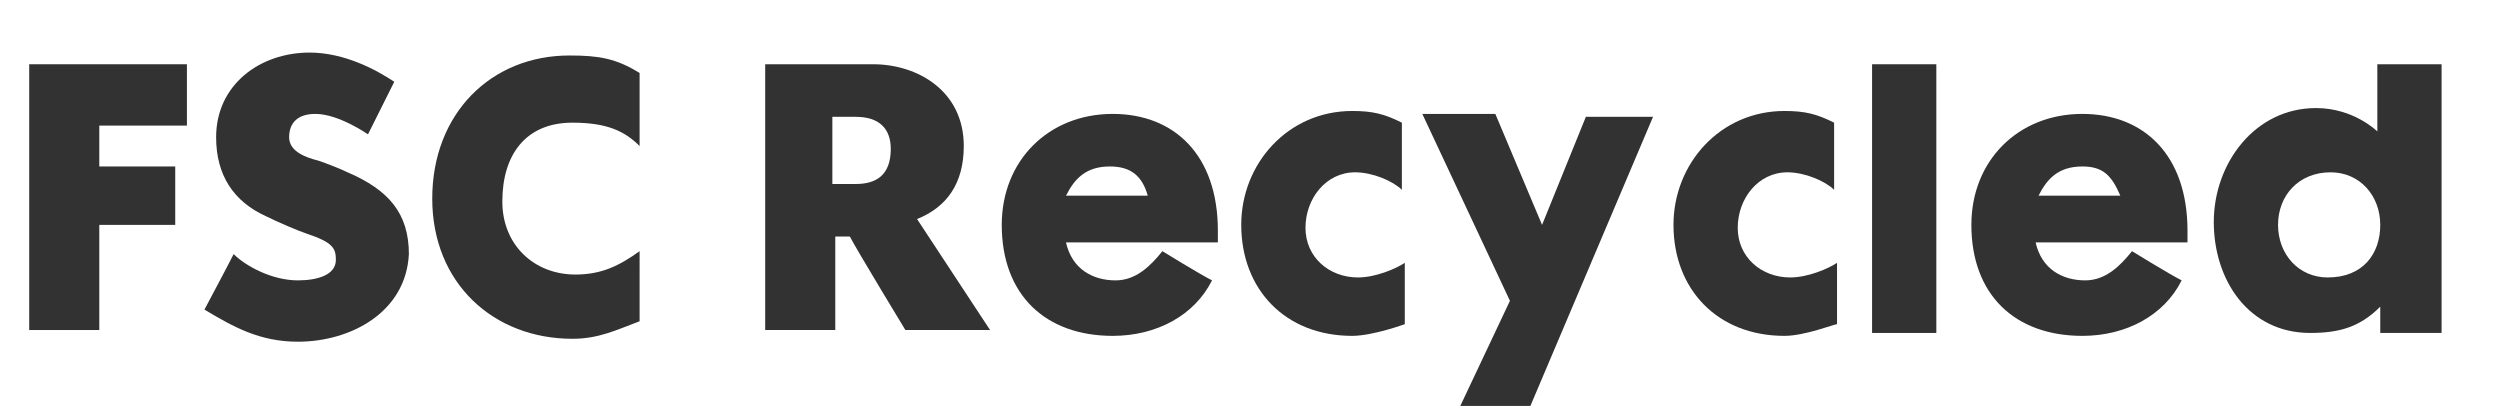 <?xml version="1.0" encoding="utf-8"?>
<!-- Generator: Adobe Illustrator 21.0.2, SVG Export Plug-In . SVG Version: 6.00 Build 0)  -->
<svg version="1.1" id="Laag_1" xmlns="http://www.w3.org/2000/svg" xmlns:xlink="http://www.w3.org/1999/xlink" x="0px" y="0px"
	 width="85.6px" height="14.3px" viewBox="0 0 85.6 14.3" style="enable-background:new 0 0 85.6 14.3;" xml:space="preserve">
<style type="text/css">
	.st0{fill:#323232;}
</style>
<g id="Layer_1">
</g>
<g>
	<path class="st0" d="M3.4,4.2v1.5H6v2H3.4v3.6H1V2.2h5.4v2.1H3.4z"/>
	<path class="st0" d="M10.2,11.7c-1.3,0-2.2-0.5-3.2-1.1c0,0,0.8-1.5,1-1.9c0.4,0.4,1.3,0.9,2.2,0.9c0.7,0,1.3-0.2,1.3-0.7
		c0-0.4-0.1-0.6-1-0.9c-0.3-0.1-1-0.4-1.4-0.6C8,6.9,7.4,6,7.4,4.7c0-1.8,1.5-2.9,3.2-2.9c1.2,0,2.3,0.6,2.9,1l-0.9,1.8
		c0,0-1-0.7-1.8-0.7c-0.6,0-0.9,0.3-0.9,0.8c0,0.5,0.6,0.7,1,0.8c0.3,0.1,0.8,0.3,1,0.4c1.4,0.6,2.1,1.4,2.1,2.8
		C13.9,10.7,12,11.7,10.2,11.7z"/>
	<path class="st0" d="M19.6,4.2c-1.6,0-2.4,1.1-2.4,2.7c0,1.5,1.1,2.5,2.5,2.5c0.9,0,1.5-0.3,2.2-0.8V11c-0.8,0.3-1.4,0.6-2.3,0.6
		c-2.7,0-4.8-1.9-4.8-4.8c0-2.9,2-4.9,4.7-4.9c1,0,1.6,0.1,2.4,0.6V5C21.4,4.5,20.8,4.2,19.6,4.2z"/>
	<path class="st0" d="M31,11.3c0,0-1.7-2.8-1.9-3.2h-0.5v3.2h-2.4V2.2h3.7C31.4,2.2,33,3.1,33,5c0,1.3-0.6,2.1-1.6,2.5
		c0.2,0.3,2.5,3.8,2.5,3.8H31z M29.3,4h-0.8v2.3h0.8c0.7,0,1.2-0.3,1.2-1.2C30.5,4.4,30.1,4,29.3,4z"/>
	<path class="st0" d="M36.5,8.3c0.2,0.9,0.9,1.3,1.7,1.3c0.7,0,1.2-0.5,1.6-1c0,0,1.3,0.8,1.7,1c-0.6,1.2-1.9,1.9-3.4,1.9
		c-2.3,0-3.8-1.4-3.8-3.8c0-2.2,1.6-3.8,3.8-3.8c2.1,0,3.6,1.4,3.6,4c0,0.2,0,0.3,0,0.4H36.5z M38,5.7c-0.8,0-1.2,0.4-1.5,1h2.8
		C39.1,6,38.7,5.7,38,5.7z"/>
	<path class="st0" d="M46.3,11.5c-2.3,0-3.8-1.6-3.8-3.8c0-2.1,1.6-3.9,3.8-3.9c0.7,0,1.1,0.1,1.7,0.4v2.3c-0.3-0.3-1-0.6-1.6-0.6
		c-1,0-1.7,0.9-1.7,1.9c0,1,0.8,1.7,1.8,1.7c0.6,0,1.3-0.3,1.6-0.5v2.1C48.1,11.1,47,11.5,46.3,11.5z"/>
	<path class="st0" d="M52.4,13.9H50l1.7-3.6l-3-6.4h2.5l1.6,3.8L54.3,4h2.3L52.4,13.9z"/>
	<path class="st0" d="M61.1,11.5c-2.3,0-3.8-1.6-3.8-3.8c0-2.1,1.6-3.9,3.8-3.9c0.7,0,1.1,0.1,1.7,0.4v2.3c-0.3-0.3-1-0.6-1.6-0.6
		c-1,0-1.7,0.9-1.7,1.9c0,1,0.8,1.7,1.8,1.7c0.6,0,1.3-0.3,1.6-0.5v2.1C62.8,11.1,61.8,11.5,61.1,11.5z"/>
	<path class="st0" d="M64.1,11.3V2.2h2.2v9.2H64.1z"/>
	<path class="st0" d="M69.7,8.3c0.2,0.9,0.9,1.3,1.7,1.3c0.7,0,1.2-0.5,1.6-1c0,0,1.3,0.8,1.7,1c-0.6,1.2-1.9,1.9-3.4,1.9
		c-2.3,0-3.8-1.4-3.8-3.8c0-2.2,1.6-3.8,3.8-3.8c2.1,0,3.6,1.4,3.6,4c0,0.2,0,0.3,0,0.4H69.7z M71.3,5.7c-0.8,0-1.2,0.4-1.5,1h2.8
		C72.3,6,72,5.7,71.3,5.7z"/>
	<path class="st0" d="M81.5,11.3v-0.8c-0.7,0.7-1.4,0.9-2.4,0.9c-2.1,0-3.3-1.8-3.3-3.8c0-2,1.4-3.9,3.5-3.9c1.3,0,2.1,0.8,2.1,0.8
		V2.2h2.2v9.2H81.5z M79.8,5.9c-1.1,0-1.8,0.8-1.8,1.8c0,1,0.7,1.8,1.7,1.8c1.2,0,1.8-0.8,1.8-1.8C81.5,6.7,80.8,5.9,79.8,5.9z"/>
</g>
</svg>
